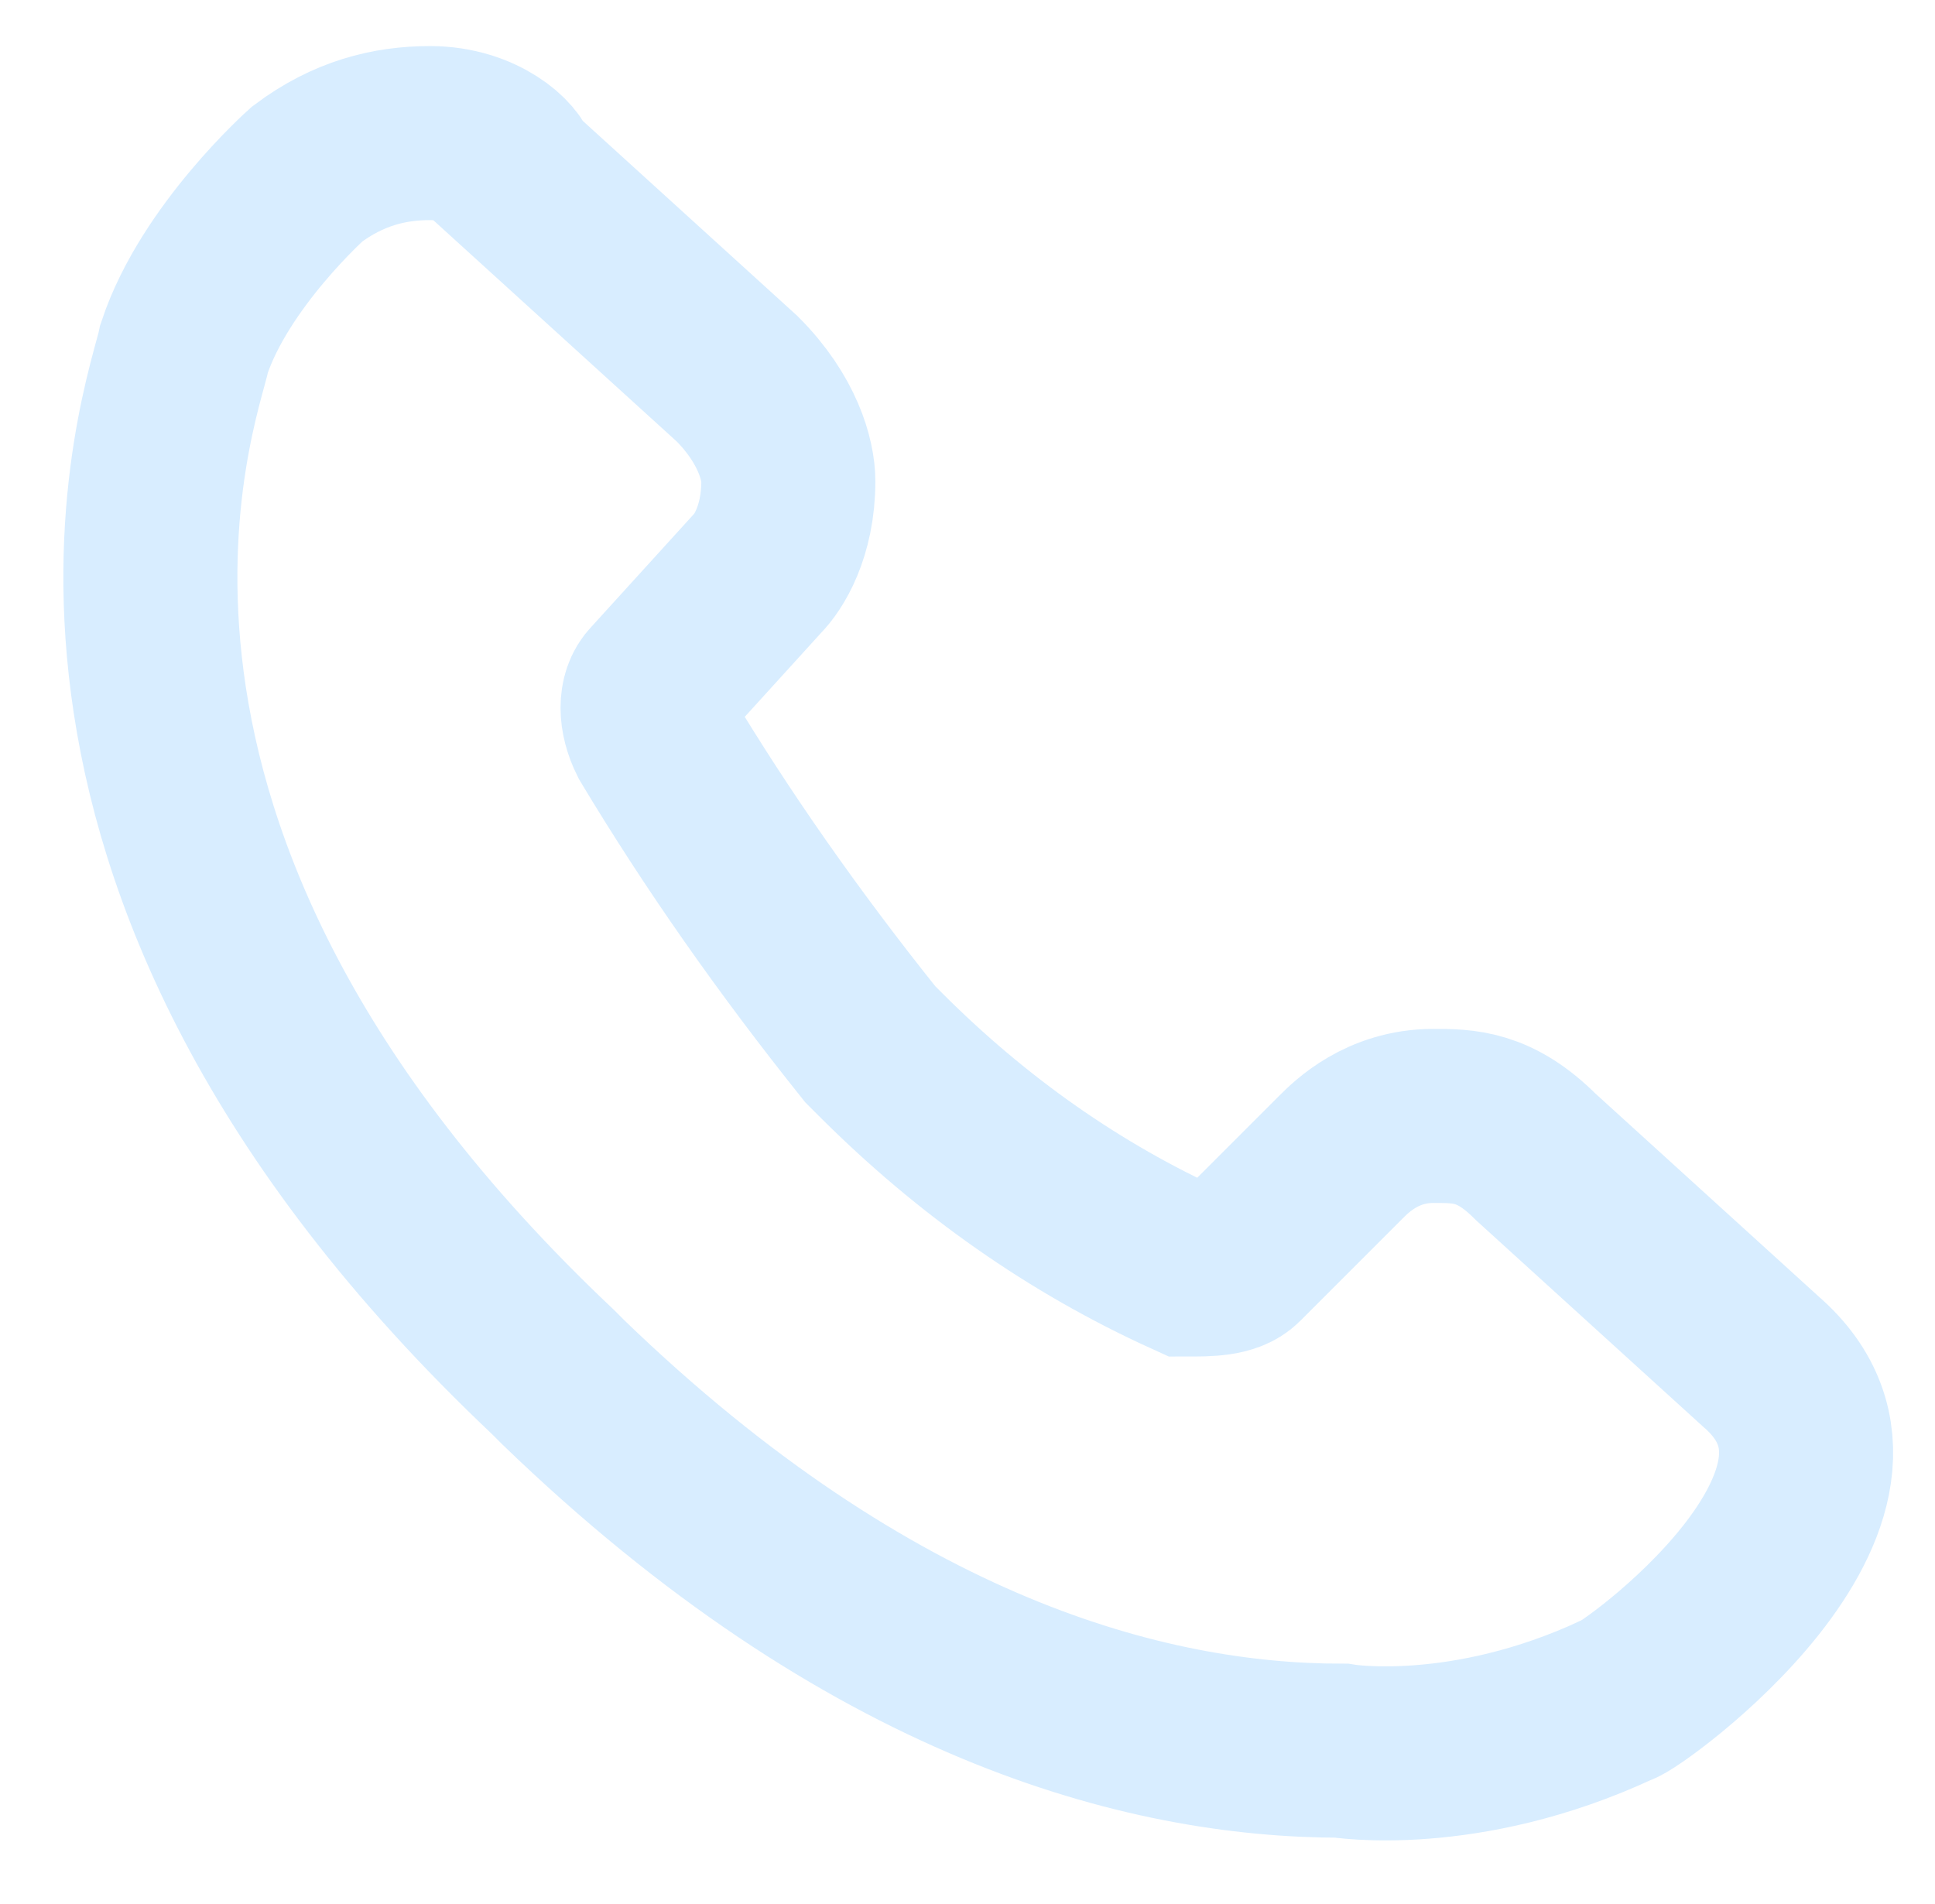 <?xml version="1.0" encoding="utf-8"?>
<!-- Generator: Adobe Illustrator 25.2.1, SVG Export Plug-In . SVG Version: 6.00 Build 0)  -->
<svg version="1.1" id="Calque_1" xmlns="http://www.w3.org/2000/svg" xmlns:xlink="http://www.w3.org/1999/xlink" x="0px" y="0px"
	 viewBox="0 0 18.9 18.6" style="enable-background:new 0 0 18.9 18.6;" xml:space="preserve">
<style type="text/css">
	.st0{fill:none;stroke:#D8EDFF;stroke-width:1.7;stroke-linecap:round;stroke-miterlimit:10;}
</style>
<path class="st0" d="M17.2,13.3l-2.2-2c-0.4-0.4-0.7-0.4-1-0.4c-0.5,0-0.8,0.3-0.9,0.4l-1,1c-0.1,0.1-0.3,0.1-0.5,0.1
	c-1.1-0.5-2.1-1.2-3-2.1l-0.1-0.1C7.7,9.2,7,8.2,6.4,7.2C6.3,7,6.3,6.8,6.4,6.7l1-1.1c0.1-0.1,0.3-0.4,0.3-0.9c0-0.2-0.1-0.6-0.5-1
	l-2.2-2C5,1.6,4.7,1.3,4.2,1.3C3.8,1.3,3.4,1.4,3,1.7c0,0-0.9,0.8-1.2,1.7C1.7,3.9,0,8.3,5.4,13.4l0.1,0.1c3,2.9,5.7,3.6,7.6,3.6
	c0,0,1.2,0.2,2.7-0.5C15.9,16.6,18.7,14.6,17.2,13.3z"/>
</svg>

